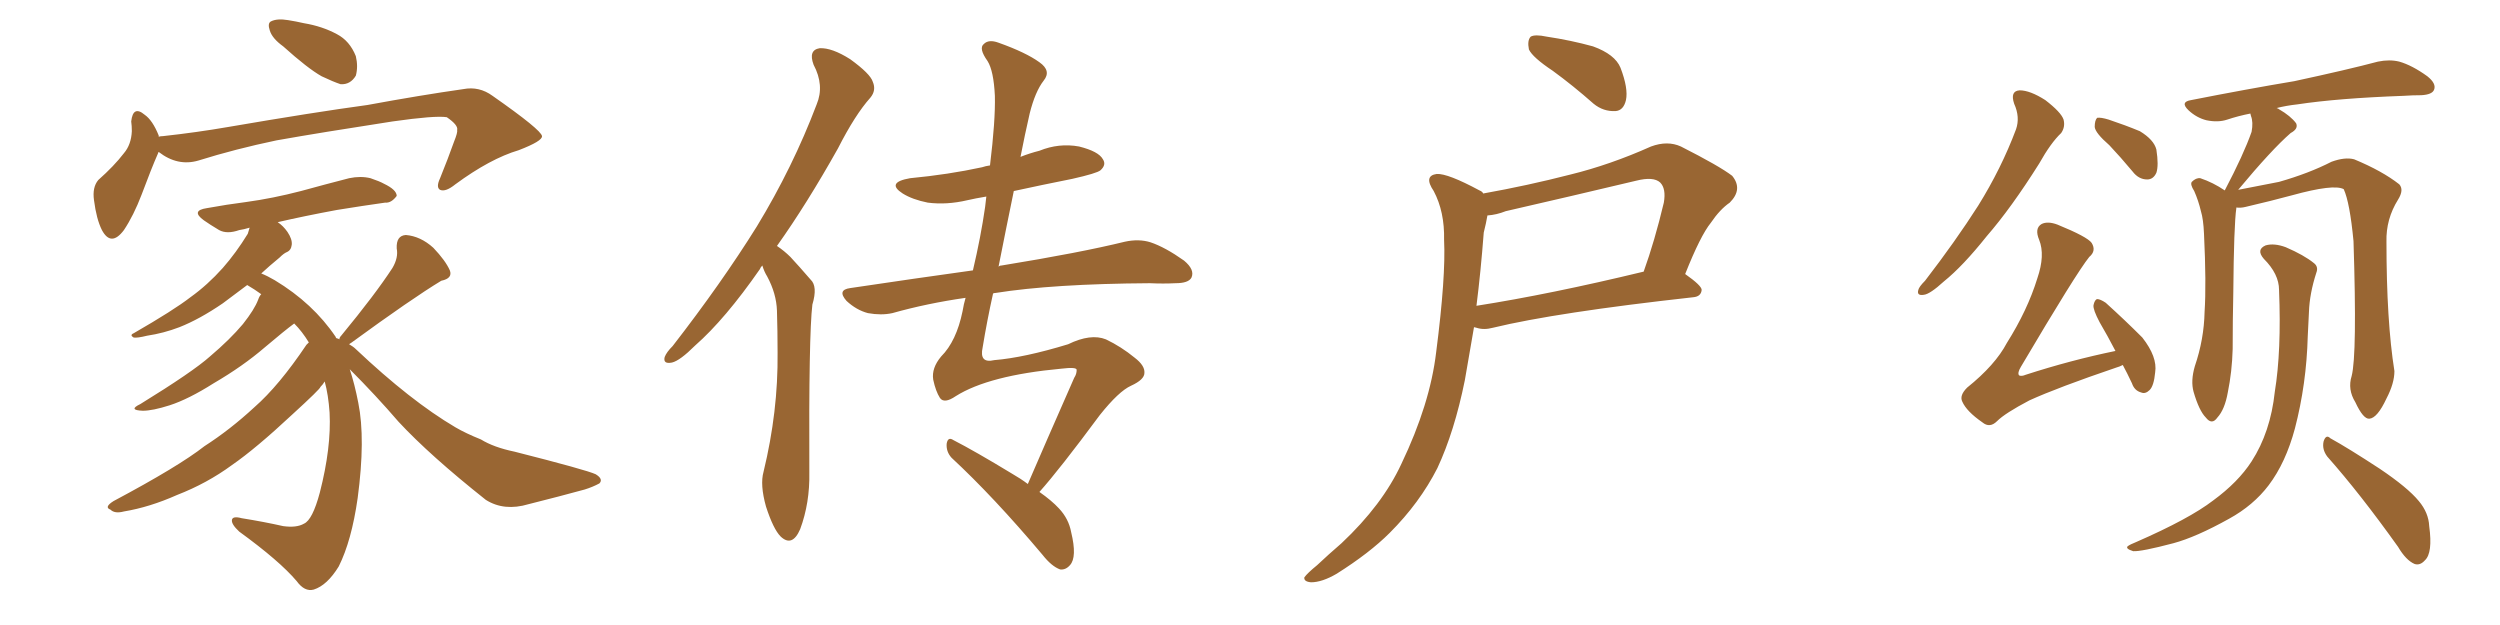 <svg xmlns="http://www.w3.org/2000/svg" xmlns:xlink="http://www.w3.org/1999/xlink" width="600" height="150"><path fill="#996633" padding="10" d="M67.97 11.13L67.97 11.13Q65.33 9.23 64.75 7.32L64.75 7.32Q64.16 5.57 65.04 5.13L65.04 5.13Q66.50 4.39 69.14 4.83L69.14 4.83Q71.04 5.13 72.95 5.57L72.95 5.57Q77.34 6.30 80.86 8.20L80.86 8.20Q83.94 9.81 85.40 13.48L85.40 13.48Q85.99 15.97 85.40 18.16L85.40 18.16Q84.08 20.36 81.74 20.21L81.74 20.21Q79.98 19.63 77.20 18.31L77.20 18.31Q73.83 16.41 67.97 11.13ZM38.09 36.47L38.09 36.47Q37.94 36.62 37.94 36.77L37.94 36.77Q36.33 40.43 33.98 46.73L33.98 46.73Q32.08 51.71 29.74 55.22L29.74 55.22Q26.66 59.33 24.46 55.22L24.46 55.22Q23.14 52.59 22.56 48.05L22.56 48.05Q22.12 44.97 23.58 43.21L23.58 43.21Q27.39 39.84 29.74 36.77L29.74 36.77Q31.49 34.72 31.64 31.49L31.64 31.49Q31.64 30.18 31.49 29.15L31.49 29.15Q31.93 25.20 34.72 27.54L34.72 27.54Q36.62 28.86 38.09 32.52L38.09 32.52Q38.09 32.67 38.09 32.81L38.09 32.81Q38.53 32.67 39.11 32.67L39.11 32.67Q47.17 31.79 54.79 30.47L54.79 30.47Q75.29 26.95 88.18 25.20L88.18 25.20Q100.93 22.85 111.18 21.39L111.18 21.39Q114.99 20.65 118.21 23.00L118.21 23.00Q129.93 31.20 130.08 32.67L130.08 32.67Q130.22 33.84 124.51 36.04L124.51 36.04Q117.63 38.09 109.28 44.24L109.28 44.24Q106.93 46.14 105.62 45.56L105.62 45.56Q104.59 44.97 105.62 42.77L105.62 42.77Q107.52 38.09 108.98 33.98L108.98 33.98Q109.86 31.79 109.72 31.20L109.72 31.20Q110.01 30.03 107.23 28.13L107.23 28.13Q104.44 27.69 94.19 29.15L94.19 29.15Q77.05 31.79 66.36 33.69L66.36 33.69Q56.54 35.74 47.61 38.53L47.61 38.53Q42.63 39.99 38.09 36.47ZM81.45 81.45L81.45 81.45L81.45 81.45Q81.45 81.01 81.88 80.57L81.88 80.57Q90.09 70.61 94.19 64.31L94.19 64.31Q95.65 61.82 95.21 59.62L95.21 59.62Q95.07 56.54 97.41 56.40L97.41 56.40Q100.93 56.69 104.00 59.47L104.00 59.47Q106.93 62.55 107.96 64.89L107.96 64.89Q108.69 66.80 105.91 67.38L105.91 67.38Q98.88 71.63 84.23 82.32L84.23 82.32Q83.94 82.47 83.79 82.62L83.79 82.62Q84.81 83.20 85.40 83.79L85.40 83.79Q98.58 96.24 109.28 102.54L109.28 102.54Q111.77 104.00 115.43 105.47L115.43 105.47Q118.51 107.37 123.49 108.40L123.49 108.40Q140.77 112.79 142.97 113.82L142.97 113.82Q144.87 114.99 143.85 116.02L143.85 116.02Q142.24 116.89 140.33 117.48L140.33 117.48Q134.47 119.09 126.86 121.00L126.86 121.00Q121.00 122.75 116.60 119.97L116.60 119.97Q103.13 109.28 95.65 101.22L95.65 101.22Q90.23 94.92 83.94 88.62L83.94 88.62Q85.11 92.14 85.99 96.68L85.99 96.68Q87.74 105.32 85.84 119.53L85.84 119.53Q84.38 129.79 81.30 135.94L81.30 135.94Q78.52 140.48 75.29 141.50L75.29 141.50Q73.10 142.09 71.19 139.45L71.19 139.45Q67.09 134.62 57.42 127.59L57.42 127.59Q55.52 125.83 55.66 124.80L55.66 124.80Q55.81 123.78 58.01 124.37L58.01 124.37Q63.43 125.24 67.97 126.27L67.97 126.27Q71.19 126.71 72.95 125.68L72.95 125.68Q75 124.80 76.76 118.21L76.76 118.21Q79.54 107.37 79.10 99.02L79.10 99.02Q78.81 94.78 77.93 91.55L77.93 91.55Q77.49 92.29 76.90 92.87L76.90 92.87Q76.90 93.31 70.17 99.46L70.17 99.46Q61.38 107.67 55.66 111.62L55.66 111.62Q49.66 116.02 42.48 118.80L42.48 118.80Q35.89 121.73 29.74 122.75L29.74 122.75Q27.54 123.34 26.51 122.31L26.51 122.31Q24.90 121.73 27.25 120.26L27.25 120.26Q42.92 111.91 49.07 107.08L49.07 107.08Q55.22 103.13 61.08 97.71L61.08 97.71Q66.94 92.58 73.54 82.76L73.54 82.76Q73.97 82.32 74.12 82.18L74.12 82.18Q72.51 79.54 70.61 77.64L70.61 77.64Q68.41 79.25 63.57 83.35L63.57 83.35Q58.30 87.89 51.27 91.99L51.27 91.99Q45.26 95.80 40.72 97.27L40.72 97.27Q36.62 98.58 34.28 98.58L34.28 98.58Q30.62 98.44 33.69 96.97L33.69 96.97Q46.29 89.21 50.39 85.55L50.39 85.55Q55.22 81.45 58.30 77.78L58.30 77.78Q61.08 74.27 61.96 71.92L61.96 71.92Q62.26 71.04 62.70 70.61L62.70 70.61Q61.08 69.43 59.33 68.41L59.33 68.41Q55.81 71.04 53.47 72.80L53.47 72.80Q47.90 76.61 43.07 78.52L43.07 78.52Q39.26 79.98 35.30 80.57L35.30 80.57Q32.96 81.15 32.08 81.01L32.08 81.01Q31.05 80.42 32.08 79.98L32.08 79.98Q41.75 74.41 45.70 71.34L45.70 71.34Q49.80 68.41 53.47 64.31L53.47 64.31Q56.69 60.64 59.47 56.10L59.47 56.10Q59.77 55.22 59.91 54.64L59.91 54.64Q58.45 55.08 57.42 55.22L57.42 55.22Q54.49 56.25 52.59 55.22L52.59 55.22Q50.39 53.91 48.93 52.88L48.93 52.88Q45.70 50.54 49.66 49.95L49.66 49.95Q54.49 49.07 59.03 48.49L59.03 48.49Q65.48 47.61 72.22 45.85L72.22 45.85Q78.08 44.24 83.79 42.77L83.79 42.77Q86.57 42.19 88.92 42.77L88.92 42.77Q91.11 43.51 92.14 44.09L92.14 44.09Q95.21 45.56 95.21 47.02L95.21 47.02Q93.90 48.78 92.43 48.63L92.43 48.63Q87.16 49.37 80.86 50.39L80.86 50.39Q72.95 51.86 66.65 53.32L66.65 53.32Q67.97 54.20 68.99 55.66L68.99 55.66Q70.17 57.42 70.02 58.74L70.02 58.74Q69.87 60.06 68.85 60.50L68.85 60.50Q68.12 60.79 67.09 61.82L67.09 61.82Q64.60 63.87 62.70 65.63L62.70 65.63Q64.16 66.21 65.92 67.24L65.92 67.24Q75.15 72.80 80.57 80.86L80.57 80.86Q80.57 81.01 80.71 81.15L80.71 81.15Q81.30 81.30 81.45 81.45ZM182.96 63.72L182.96 63.72Q182.52 64.16 182.37 64.60L182.37 64.60Q174.02 76.61 166.85 82.91L166.85 82.91Q163.18 86.57 161.28 87.01L161.28 87.01Q159.08 87.45 159.52 85.69L159.52 85.69Q159.96 84.52 161.43 83.06L161.43 83.06Q173.14 67.97 181.64 54.35L181.64 54.35Q190.28 40.14 196.00 25.05L196.00 25.05Q197.90 20.51 195.26 15.53L195.26 15.53Q193.95 12.01 196.73 11.57L196.73 11.57Q199.66 11.43 204.05 14.21L204.05 14.21Q208.89 17.72 209.47 19.63L209.47 19.63Q210.35 21.68 208.89 23.44L208.89 23.44Q205.22 27.54 201.12 35.60L201.12 35.60Q193.65 48.93 186.47 59.03L186.47 59.03Q188.23 60.21 189.70 61.67L189.70 61.67Q191.75 63.87 194.53 67.09L194.53 67.09Q196.29 68.70 194.97 73.10L194.97 73.10Q194.09 80.42 194.24 113.38L194.24 113.38Q194.38 120.70 192.04 127.00L192.04 127.00Q190.14 131.40 187.35 128.76L187.35 128.76Q185.60 127.00 183.84 121.58L183.84 121.58Q182.37 116.31 183.25 113.23L183.25 113.23Q186.77 98.73 186.62 84.67L186.62 84.67Q186.62 79.54 186.47 74.56L186.47 74.56Q186.33 70.46 184.13 66.36L184.13 66.36Q183.40 65.19 182.96 63.72ZM249.46 118.07L249.46 118.07L249.46 118.07Q252.39 120.12 254.15 122.02L254.15 122.02Q256.49 124.51 257.08 127.73L257.08 127.73Q258.54 133.74 256.79 135.64L256.79 135.64Q255.76 136.82 254.44 136.67L254.44 136.67Q252.39 135.94 250.20 133.15L250.20 133.15Q238.48 119.24 228.37 109.86L228.37 109.86Q227.05 108.40 227.20 106.49L227.20 106.49Q227.49 104.74 228.81 105.62L228.81 105.62Q233.94 108.25 242.87 113.67L242.87 113.67Q244.92 114.84 246.68 116.16L246.68 116.16Q250.78 106.64 257.81 90.67L257.81 90.67Q258.40 89.79 258.40 88.77L258.40 88.77Q258.40 88.04 254.74 88.48L254.74 88.48Q237.30 90.09 229.39 95.07L229.39 95.07Q226.61 96.97 225.59 95.51L225.59 95.51Q224.56 93.90 223.97 91.11L223.97 91.11Q223.54 88.33 225.88 85.55L225.88 85.55Q229.54 81.88 231.01 74.71L231.01 74.71Q231.30 72.95 231.74 71.48L231.74 71.48Q222.51 72.80 214.16 75.15L214.16 75.15Q211.52 75.73 208.30 75.15L208.30 75.15Q205.52 74.41 203.17 72.22L203.17 72.22Q200.83 69.58 204.05 69.14L204.05 69.14Q219.73 66.80 233.50 64.89L233.50 64.89Q235.40 56.84 236.43 49.66L236.43 49.66Q236.57 48.19 236.72 47.17L236.72 47.17Q234.08 47.61 232.18 48.05L232.18 48.05Q227.20 49.22 222.66 48.63L222.66 48.63Q218.99 47.90 216.65 46.44L216.65 46.44Q212.55 43.80 218.41 42.77L218.41 42.77Q227.64 41.89 235.69 40.14L235.69 40.14Q236.57 39.84 237.60 39.70L237.60 39.70Q238.92 28.86 238.77 23.00L238.77 23.00Q238.48 16.99 237.01 14.65L237.01 14.65Q234.81 11.57 236.13 10.55L236.13 10.55Q237.30 9.38 239.65 10.25L239.65 10.25Q246.24 12.60 249.46 14.94L249.46 14.94Q252.39 16.99 250.49 19.34L250.49 19.34Q248.44 21.97 247.12 27.25L247.12 27.25Q245.95 32.37 244.92 37.65L244.92 37.65Q247.12 36.77 249.46 36.18L249.46 36.18Q254.15 34.28 258.98 35.16L258.98 35.16Q263.67 36.33 264.70 38.23L264.70 38.23Q265.58 39.55 264.11 40.87L264.11 40.87Q263.23 41.60 257.37 42.92L257.37 42.92Q250.05 44.38 243.31 45.85L243.31 45.85Q241.41 55.08 239.65 64.01L239.65 64.01Q239.94 63.72 240.38 63.72L240.38 63.72Q259.28 60.64 269.97 58.01L269.97 58.01Q273.34 57.28 276.12 58.15L276.12 58.15Q279.64 59.33 284.18 62.55L284.18 62.55Q286.82 64.75 285.94 66.65L285.94 66.65Q285.21 67.97 282.13 67.97L282.13 67.97Q279.20 68.12 275.98 67.97L275.98 67.97Q252.69 68.12 238.92 70.31L238.92 70.31Q238.48 70.31 238.33 70.46L238.33 70.46Q236.87 77.05 235.84 83.35L235.84 83.35Q234.96 87.30 238.62 86.43L238.62 86.43Q245.80 85.84 256.35 82.62L256.35 82.62Q261.77 79.98 265.43 81.45L265.43 81.45Q269.09 83.20 272.31 85.84L272.31 85.84Q274.80 87.74 274.66 89.50L274.66 89.50Q274.66 91.11 271.44 92.58L271.44 92.58Q268.51 93.90 263.96 99.61L263.96 99.61Q254.30 112.65 249.46 118.07ZM372.66 16.99L372.66 16.99Q367.82 13.77 366.94 11.87L366.94 11.87Q366.50 9.67 367.38 8.79L367.38 8.79Q368.41 8.20 371.19 8.79L371.19 8.79Q377.05 9.67 382.32 11.13L382.32 11.13Q387.60 13.04 388.92 16.26L388.92 16.26Q390.82 21.24 390.23 24.02L390.23 24.02Q389.65 26.51 387.74 26.66L387.74 26.66Q384.81 26.81 382.47 24.90L382.47 24.90Q377.49 20.51 372.66 16.99ZM355.96 46.44L355.96 46.44Q366.65 44.53 376.90 41.89L376.90 41.89Q386.43 39.55 396.24 35.16L396.24 35.16Q400.20 33.69 403.42 35.16L403.42 35.16Q412.65 39.84 415.72 42.19L415.72 42.19Q418.36 45.41 415.14 48.63L415.14 48.63Q412.79 50.24 410.60 53.47L410.60 53.47Q408.11 56.54 404.44 65.77L404.44 65.77Q408.40 68.55 408.40 69.58L408.40 69.58Q408.25 71.19 406.35 71.34L406.35 71.34Q373.39 75 358.30 78.66L358.30 78.66Q356.10 79.25 354.35 78.66L354.35 78.66Q353.91 78.52 353.76 78.52L353.76 78.52Q352.59 85.40 351.56 91.26L351.56 91.26Q349.07 103.56 344.97 112.35L344.97 112.35Q340.72 120.70 333.54 127.88L333.54 127.88Q328.71 132.71 320.80 137.70L320.80 137.70Q317.29 139.75 314.65 139.75L314.65 139.75Q312.89 139.60 313.04 138.57L313.04 138.57Q313.77 137.55 316.11 135.64L316.11 135.64Q318.75 133.15 321.97 130.37L321.97 130.37Q331.79 121.14 336.33 111.33L336.33 111.33Q343.21 96.97 344.68 84.52L344.68 84.52Q347.02 66.36 346.58 57.57L346.58 57.57Q346.73 50.83 344.09 45.85L344.09 45.85Q341.60 42.19 344.82 41.75L344.82 41.75Q347.46 41.60 355.08 45.70L355.08 45.70Q355.81 46.00 355.96 46.44ZM356.10 55.81L356.10 55.81L356.10 55.81Q355.37 65.33 354.35 73.39L354.35 73.39Q372.07 70.61 394.48 65.19L394.48 65.19Q397.12 57.86 399.32 48.63L399.32 48.63Q399.90 45.26 398.44 43.80L398.44 43.80Q396.83 42.33 392.72 43.36L392.72 43.36Q377.34 47.02 361.38 50.68L361.38 50.68Q359.18 51.56 356.98 51.71L356.98 51.71Q356.69 53.47 356.10 55.81ZM483.40 24.90L483.40 24.90Q482.37 21.83 484.72 21.68L484.72 21.68Q487.21 21.68 490.87 24.02L490.87 24.02Q494.68 26.95 495.26 28.71L495.26 28.71Q495.70 30.47 494.68 31.93L494.68 31.93Q492.19 34.28 489.40 39.26L489.40 39.26Q482.67 49.95 476.81 56.69L476.81 56.69Q471.09 63.87 466.55 67.53L466.55 67.53Q463.18 70.61 461.72 70.75L461.72 70.75Q459.96 71.04 460.40 69.58L460.40 69.58Q460.55 68.85 462.01 67.38L462.01 67.38Q469.34 57.86 474.76 49.37L474.76 49.37Q480.32 40.43 483.84 31.05L483.84 31.05Q484.86 28.13 483.40 24.90ZM506.25 34.86L506.25 34.86Q502.88 31.93 502.73 30.47L502.73 30.47Q502.73 28.86 503.32 28.27L503.32 28.27Q504.20 28.13 506.10 28.71L506.10 28.71Q510.06 30.03 513.57 31.49L513.57 31.49Q516.94 33.54 517.53 35.89L517.53 35.89Q518.12 39.70 517.53 41.46L517.53 41.46Q516.80 43.07 515.33 43.07L515.33 43.07Q513.28 43.07 511.82 41.16L511.82 41.16Q508.89 37.65 506.25 34.86ZM509.47 87.60L509.47 87.60Q508.59 88.04 508.01 88.18L508.01 88.18Q493.80 93.02 487.06 96.09L487.06 96.09Q481.20 99.17 479.30 101.07L479.30 101.07Q477.54 102.83 475.78 101.37L475.78 101.37Q471.97 98.73 470.95 96.39L470.95 96.39Q470.21 94.92 472.12 93.02L472.12 93.02Q478.86 87.60 481.64 82.32L481.64 82.32Q486.62 74.41 488.96 66.80L488.96 66.80Q490.87 61.23 489.40 57.57L489.40 57.57Q488.23 54.79 489.99 53.76L489.99 53.76Q491.46 53.03 493.80 53.91L493.80 53.91Q500.98 56.84 502.00 58.30L502.00 58.30Q503.17 60.21 501.42 61.67L501.42 61.67Q498.34 65.48 485.01 88.04L485.01 88.04Q484.13 89.50 484.57 90.09L484.57 90.09Q485.16 90.38 486.18 89.94L486.18 89.94Q497.02 86.43 507.71 84.23L507.71 84.23Q505.81 80.57 503.91 77.34L503.91 77.34Q502.29 74.27 502.44 73.24L502.44 73.24Q502.73 71.92 503.32 71.78L503.32 71.78Q504.05 71.78 505.37 72.66L505.37 72.66Q510.06 76.90 514.16 81.01L514.16 81.01Q517.82 85.69 517.24 89.36L517.24 89.36Q516.94 92.58 515.92 93.60L515.92 93.60Q514.89 94.63 513.87 94.19L513.87 94.19Q512.26 93.75 511.67 91.99L511.67 91.99Q510.50 89.50 509.47 87.60ZM564.40 90.23L564.40 90.23Q565.72 85.11 564.84 57.86L564.84 57.86Q563.96 48.63 562.50 45.41L562.50 45.41L562.50 45.41Q560.16 44.09 550.05 46.88L550.05 46.88Q545.21 48.19 538.92 49.66L538.92 49.66Q537.74 49.95 536.72 49.80L536.72 49.80Q536.72 49.80 536.72 49.95L536.72 49.95Q536.13 54.05 535.99 70.31L535.99 70.31Q535.84 77.05 535.84 83.79L535.84 83.79Q535.69 89.21 534.67 94.19L534.67 94.19Q533.94 98.29 532.18 100.20L532.18 100.20Q530.86 102.10 529.39 100.20L529.39 100.20Q527.78 98.58 526.46 94.04L526.46 94.04Q525.73 91.41 526.76 87.89L526.76 87.89Q528.96 81.45 529.10 74.85L529.10 74.85Q529.54 68.12 528.96 56.10L528.96 56.10Q528.81 52.59 528.22 50.68L528.22 50.68Q527.64 48.19 526.61 45.85L526.61 45.85Q525.59 44.24 526.03 43.65L526.03 43.65Q527.05 42.63 528.08 42.77L528.08 42.77Q531.15 43.80 533.94 45.70L533.94 45.70Q538.48 37.06 540.38 31.64L540.38 31.64Q540.82 29.30 540.23 27.83L540.23 27.83Q540.09 27.39 540.09 27.25L540.09 27.25Q537.16 27.83 534.52 28.71L534.52 28.71Q532.32 29.44 529.54 28.86L529.54 28.86Q527.20 28.27 525.29 26.51L525.29 26.51Q523.10 24.46 525.88 24.02L525.88 24.02Q539.21 21.39 550.63 19.48L550.63 19.48Q563.53 16.70 570.70 14.79L570.70 14.79Q573.49 14.21 575.83 14.79L575.83 14.79Q578.91 15.67 582.57 18.31L582.57 18.31Q584.77 20.07 584.18 21.53L584.18 21.53Q583.74 22.71 581.10 22.85L581.10 22.85Q579.05 22.85 576.86 23.00L576.86 23.00Q561.04 23.58 551.37 25.05L551.37 25.05Q548.73 25.34 546.39 25.93L546.39 25.93Q546.83 26.07 546.97 26.22L546.97 26.22Q549.76 27.83 551.07 29.59L551.07 29.59Q551.66 30.91 549.76 31.93L549.76 31.93Q545.21 35.89 537.16 45.56L537.16 45.56Q541.70 44.68 546.97 43.65L546.97 43.65Q554.15 41.60 559.57 38.82L559.57 38.82Q562.79 37.65 564.99 38.23L564.99 38.23Q571.73 41.02 575.83 44.24L575.83 44.24Q577.00 45.56 575.54 47.90L575.54 47.90Q572.61 52.59 572.75 58.01L572.75 58.01Q572.75 77.05 574.66 89.06L574.66 89.06L574.66 89.06Q574.66 91.99 572.75 95.65L572.75 95.65Q570.56 100.34 568.65 100.49L568.65 100.49Q567.19 100.63 565.28 96.53L565.28 96.53Q563.38 93.46 564.40 90.23ZM558.54 109.57L558.54 109.57Q557.23 107.81 557.67 105.91L557.67 105.91Q558.25 104.15 559.28 105.18L559.28 105.18Q563.53 107.52 571.14 112.50L571.14 112.50Q577.88 117.04 580.52 120.26L580.52 120.26Q582.86 123.05 583.01 126.27L583.01 126.27Q583.89 132.71 581.98 134.47L581.98 134.47Q580.81 135.79 579.49 135.35L579.49 135.35Q577.44 134.47 575.54 131.25L575.54 131.25Q566.46 118.51 558.54 109.57ZM546.97 69.58L546.97 69.58L546.97 69.58Q546.97 65.77 543.31 62.11L543.31 62.11Q541.41 59.91 543.75 58.89L543.75 58.89Q545.80 58.30 548.58 59.33L548.58 59.33Q552.98 61.23 555.32 63.13L555.32 63.13Q556.49 64.01 555.91 65.48L555.91 65.48Q554.30 70.46 554.15 74.85L554.15 74.85Q554.00 77.49 553.86 80.71L553.86 80.71Q553.56 92.14 550.78 102.83L550.78 102.83Q548.58 111.04 544.48 116.46L544.48 116.46Q540.82 121.29 534.96 124.51L534.96 124.51Q527.05 128.91 521.63 130.37L521.63 130.37Q513.87 132.42 511.96 132.28L511.96 132.28Q510.06 131.69 510.64 131.10L510.64 131.10Q511.23 130.66 512.70 130.08L512.70 130.08Q525.44 124.51 531.15 120.12L531.15 120.12Q537.16 115.72 540.38 110.74L540.38 110.74Q544.92 103.71 545.95 94.04L545.95 94.04Q547.56 84.23 546.97 69.58Z"/></svg>